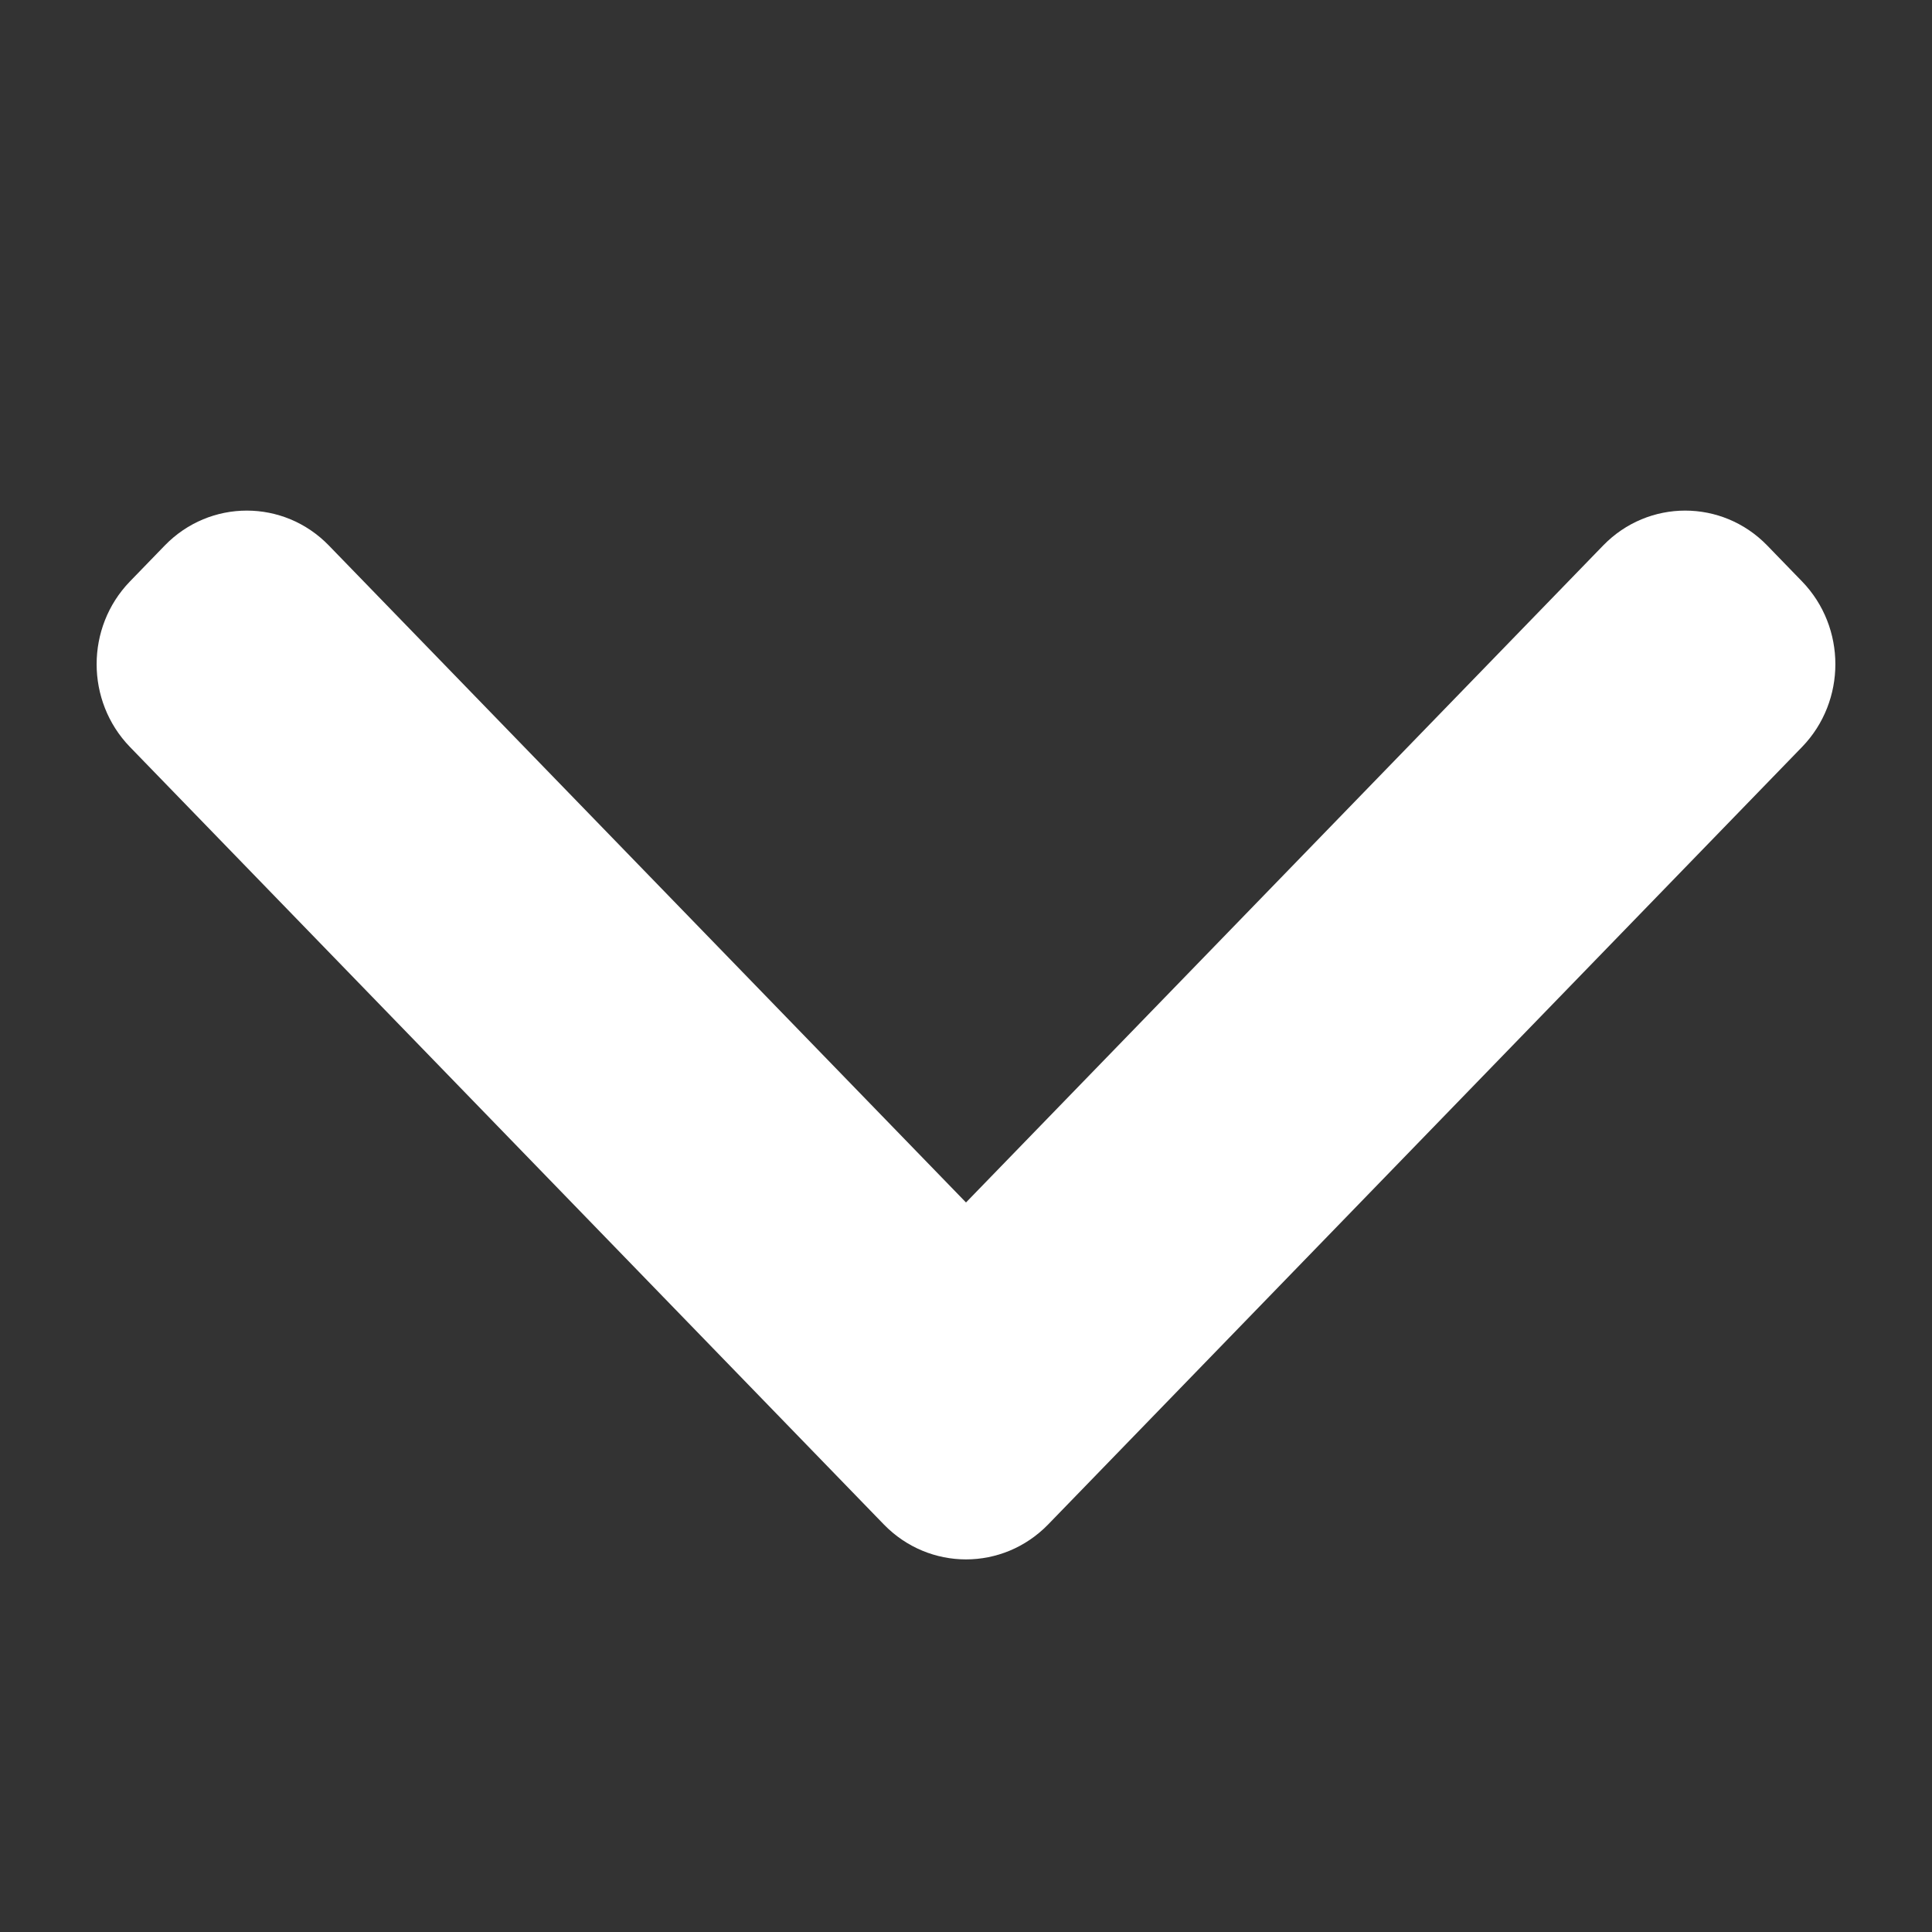 <svg width="14" height="14" viewBox="0 0 14 14" fill="none" xmlns="http://www.w3.org/2000/svg">
<rect x="0" y="0" width="14" height="14" fill="#333333" stroke="none"/>
<path d="M1.049 5.308L1.049 5.308L6.513 10.943C6.782 11.219 7.218 11.219 7.487 10.943L12.951 5.308C13.216 5.034 13.216 4.592 12.951 4.318L12.698 4.057C12.43 3.781 11.993 3.781 11.725 4.057L7 8.929L2.275 4.057C2.007 3.781 1.57 3.781 1.302 4.057L1.302 4.057L1.049 4.318C1.049 4.318 1.049 4.318 1.049 4.318C0.784 4.592 0.784 5.034 1.049 5.308Z" fill="white" stroke="white" stroke-width="0.3"/>
</svg>
